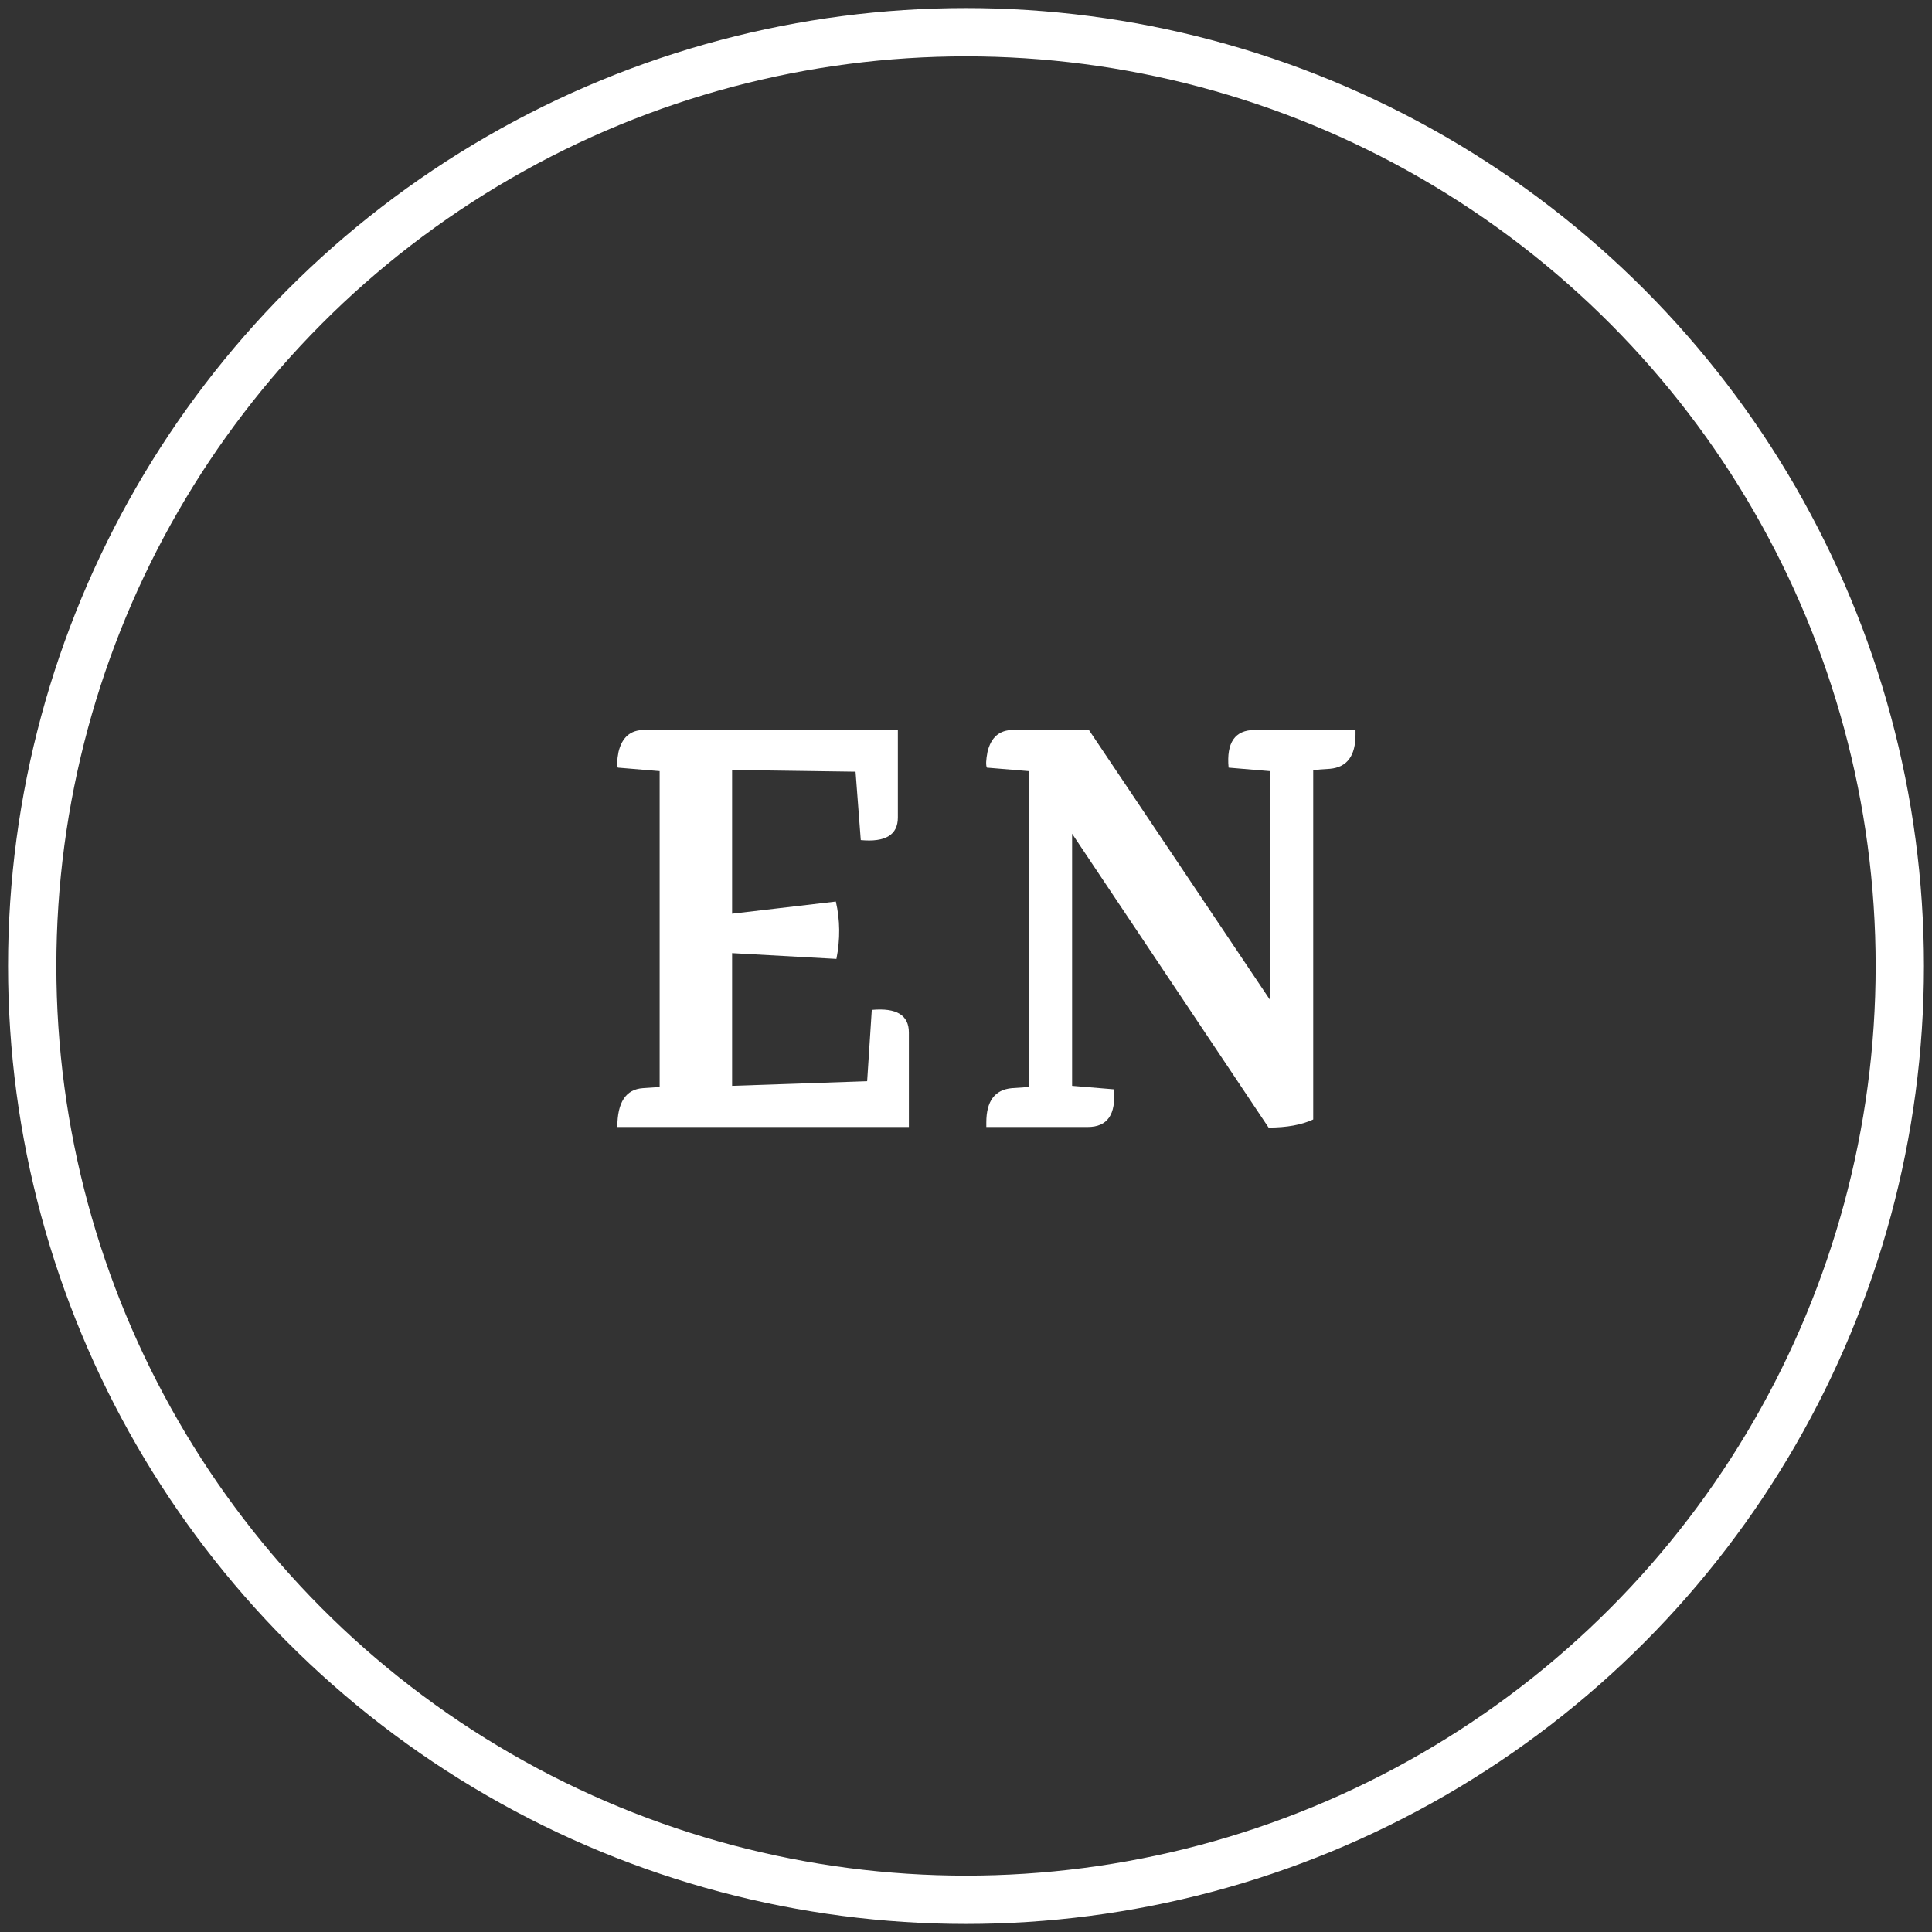 <?xml version="1.0" encoding="UTF-8"?>
<svg width="60px" height="60px" viewBox="0 0 60 60" version="1.1" xmlns="http://www.w3.org/2000/svg" xmlns:xlink="http://www.w3.org/1999/xlink">
    <rect x="0" y="0" width="60" height="60" fill="#333333" stroke="none"/>
    <!-- Generator: Sketch 57 (83077) - https://sketch.com -->
    <title>Group 3</title>
    <desc>Created with Sketch.</desc>
    <g id="Page-1" stroke="none" stroke-width="1" fill="none" fill-rule="evenodd">
        <g id="Artboard" transform="translate(-443, -2995)">
            <g id="Group-3" transform="translate(444, 2996)">
                <path d="M27.226,31.066 L27.226,34 L18.172,34 C18.172,33.232 18.436,32.83 18.964,32.794 L19.486,32.758 L19.486,22.948 L18.19,22.84 C18.154,22.768 18.16,22.606 18.208,22.354 C18.316,21.898 18.58,21.67 19,21.67 L26.884,21.67 L26.884,24.388 C26.884,24.928 26.5,25.162 25.732,25.09 L25.57,22.966 L21.736,22.912 L21.736,27.376 L24.958,26.998 C25.09,27.574 25.096,28.168 24.976,28.78 L21.736,28.6 L21.736,32.722 L25.93,32.578 L26.074,30.364 C26.842,30.292 27.226,30.526 27.226,31.066 Z M37.965,21.67 L41.097,21.67 L41.097,21.814 C41.097,22.474 40.833,22.828 40.305,22.876 L39.783,22.912 L39.783,33.766 C39.423,33.934 38.961,34.018 38.397,34.018 L32.295,24.892 L32.295,32.722 L33.591,32.83 C33.663,33.61 33.393,34 32.781,34 L29.631,34 L29.631,33.856 C29.631,33.196 29.895,32.842 30.423,32.794 L30.945,32.758 L30.945,22.948 L29.649,22.84 C29.613,22.768 29.619,22.606 29.667,22.354 C29.775,21.898 30.039,21.67 30.459,21.67 L32.817,21.67 L38.433,30.04 L38.433,22.948 L37.155,22.84 C37.083,22.06 37.353,21.67 37.965,21.67 Z" id="EN" fill="#FFFFFF" fill-rule="nonzero"></path>
                <circle id="Oval" stroke="#FFFFFF" stroke-width="1.5" cx="29" cy="29" r="29"></circle>
            </g>
        </g>
    </g>
</svg>